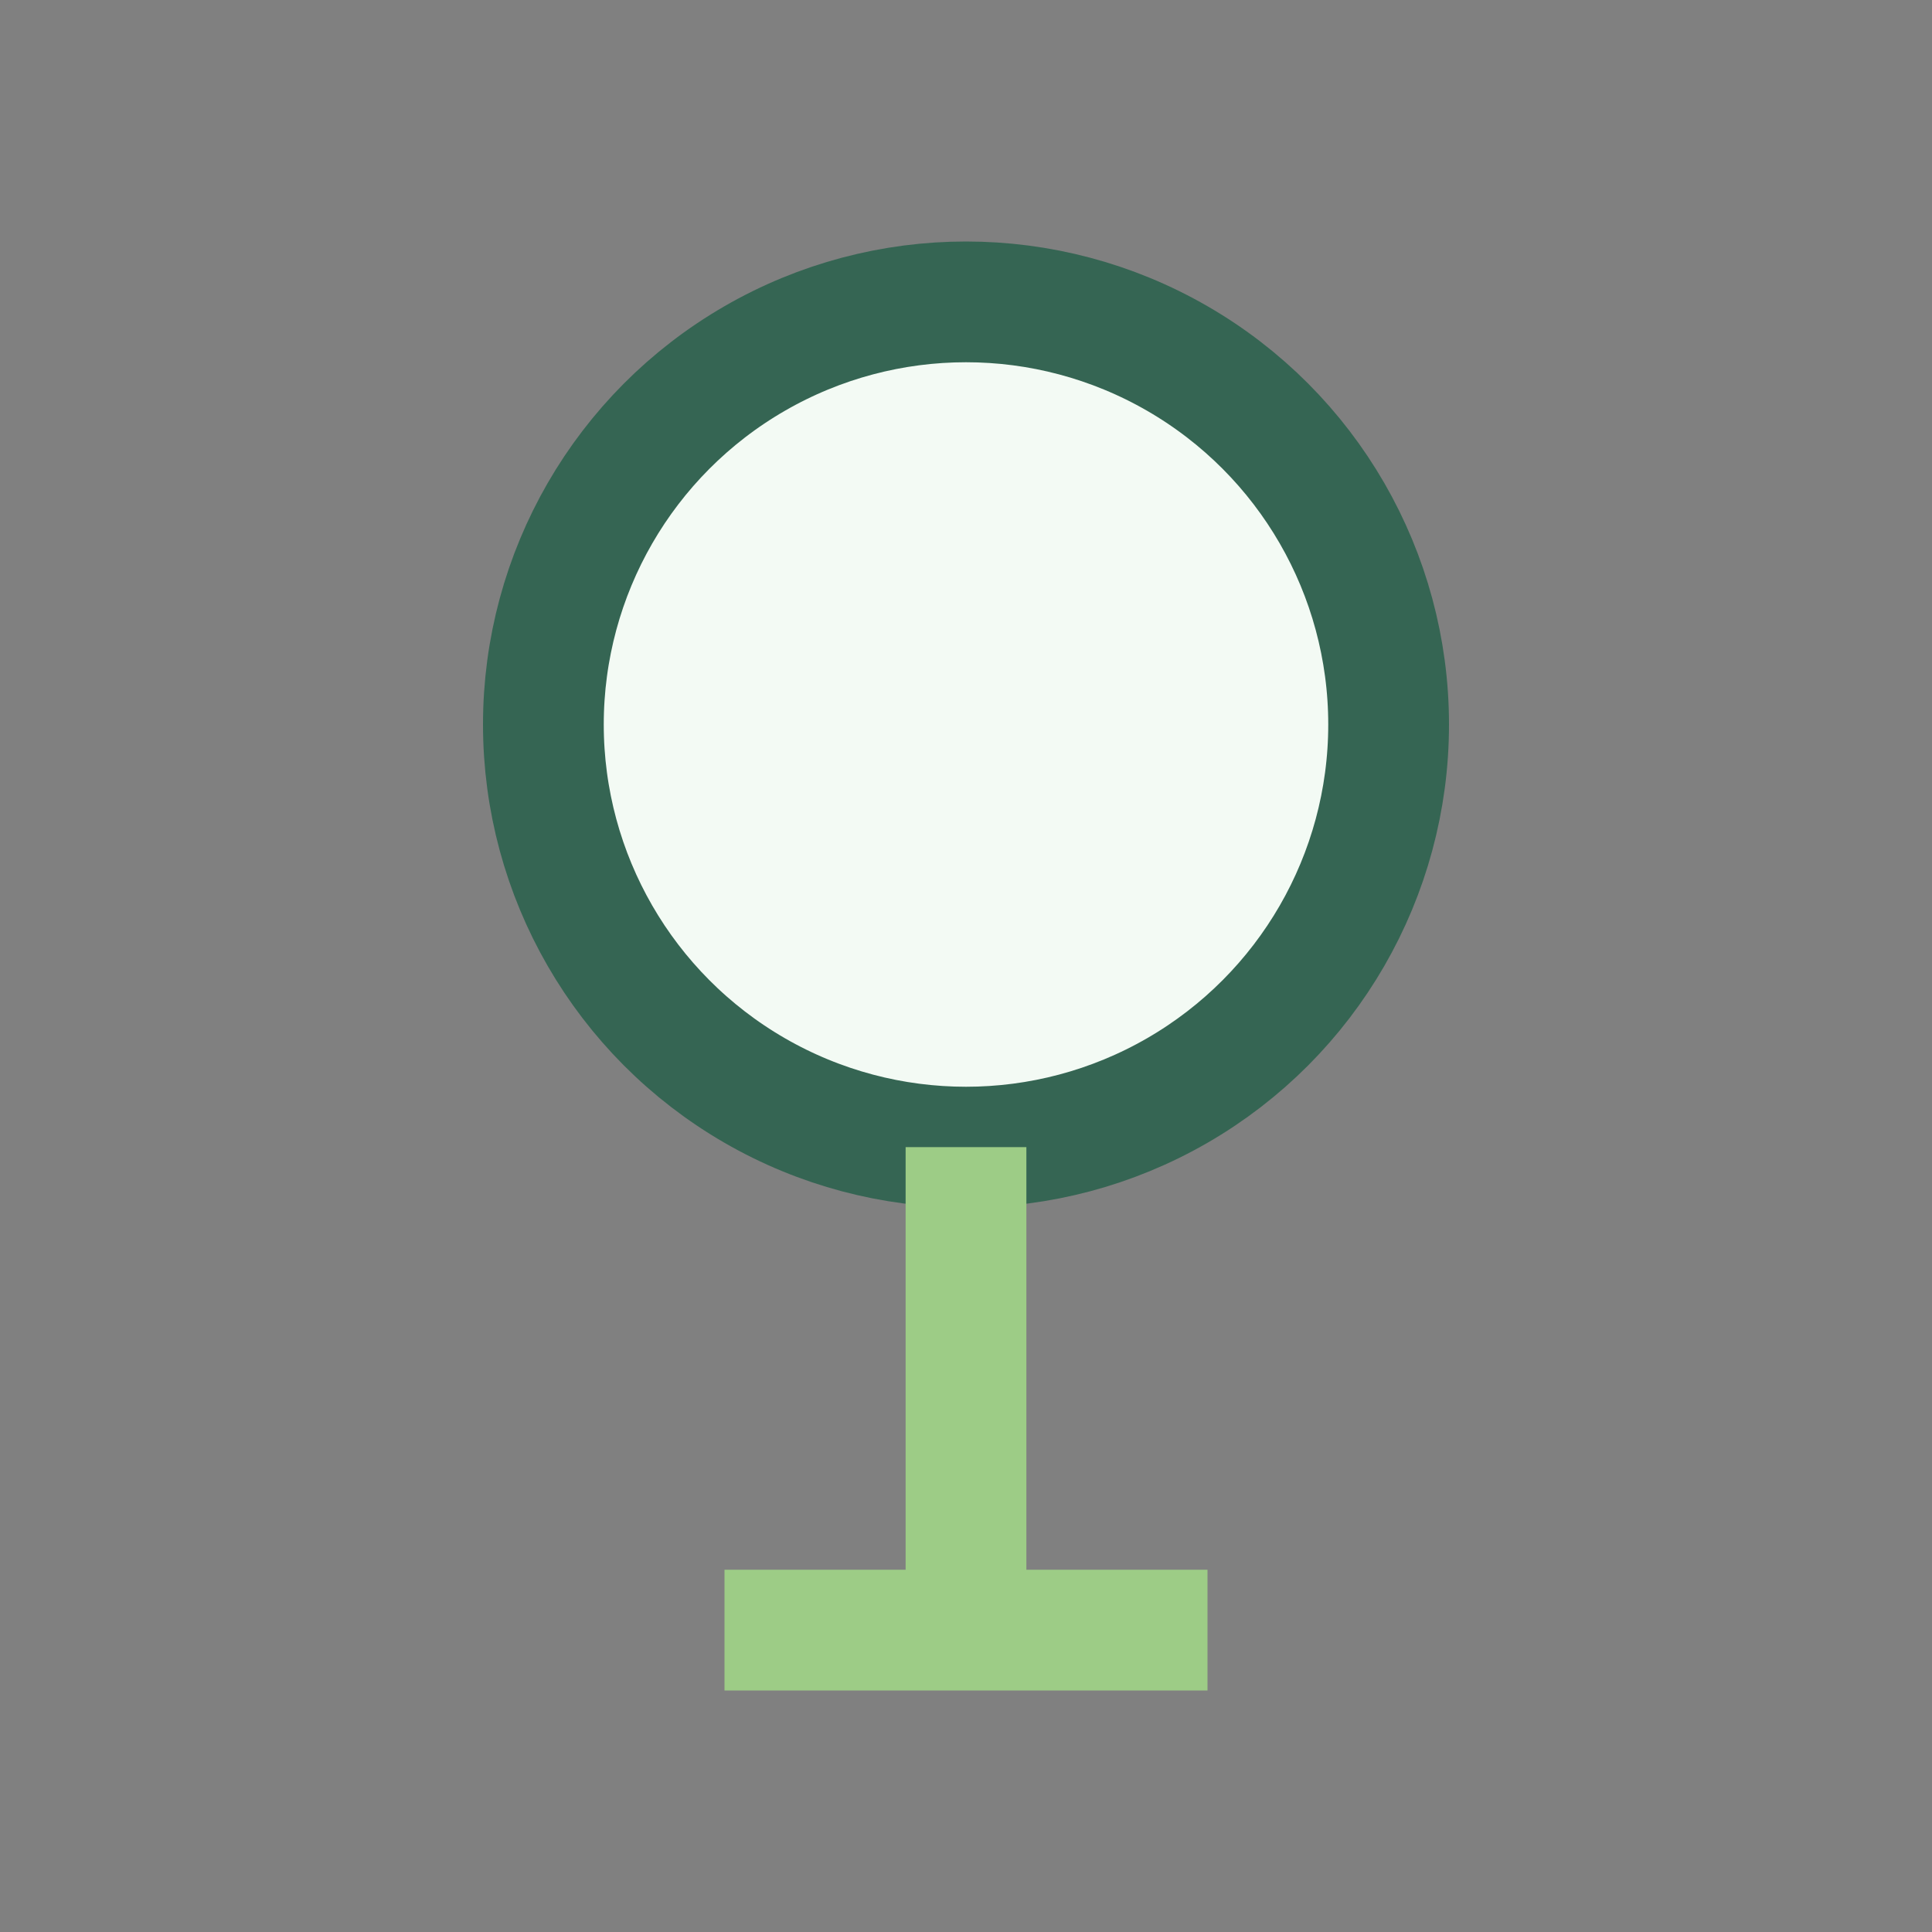 <?xml version="1.0" encoding="UTF-8"?>
<svg xmlns="http://www.w3.org/2000/svg" width="32" height="32" viewBox="0 0 32 32"><rect x="0" y="0" width="32" height="32" fill="#808080" stroke="none"/><circle cx="16" cy="12" r="7" fill="#F3FAF4" stroke="#356553" stroke-width="2"/><path d="M16 19v8M12 27h8" stroke="#9DCC86" stroke-width="2"/></svg>